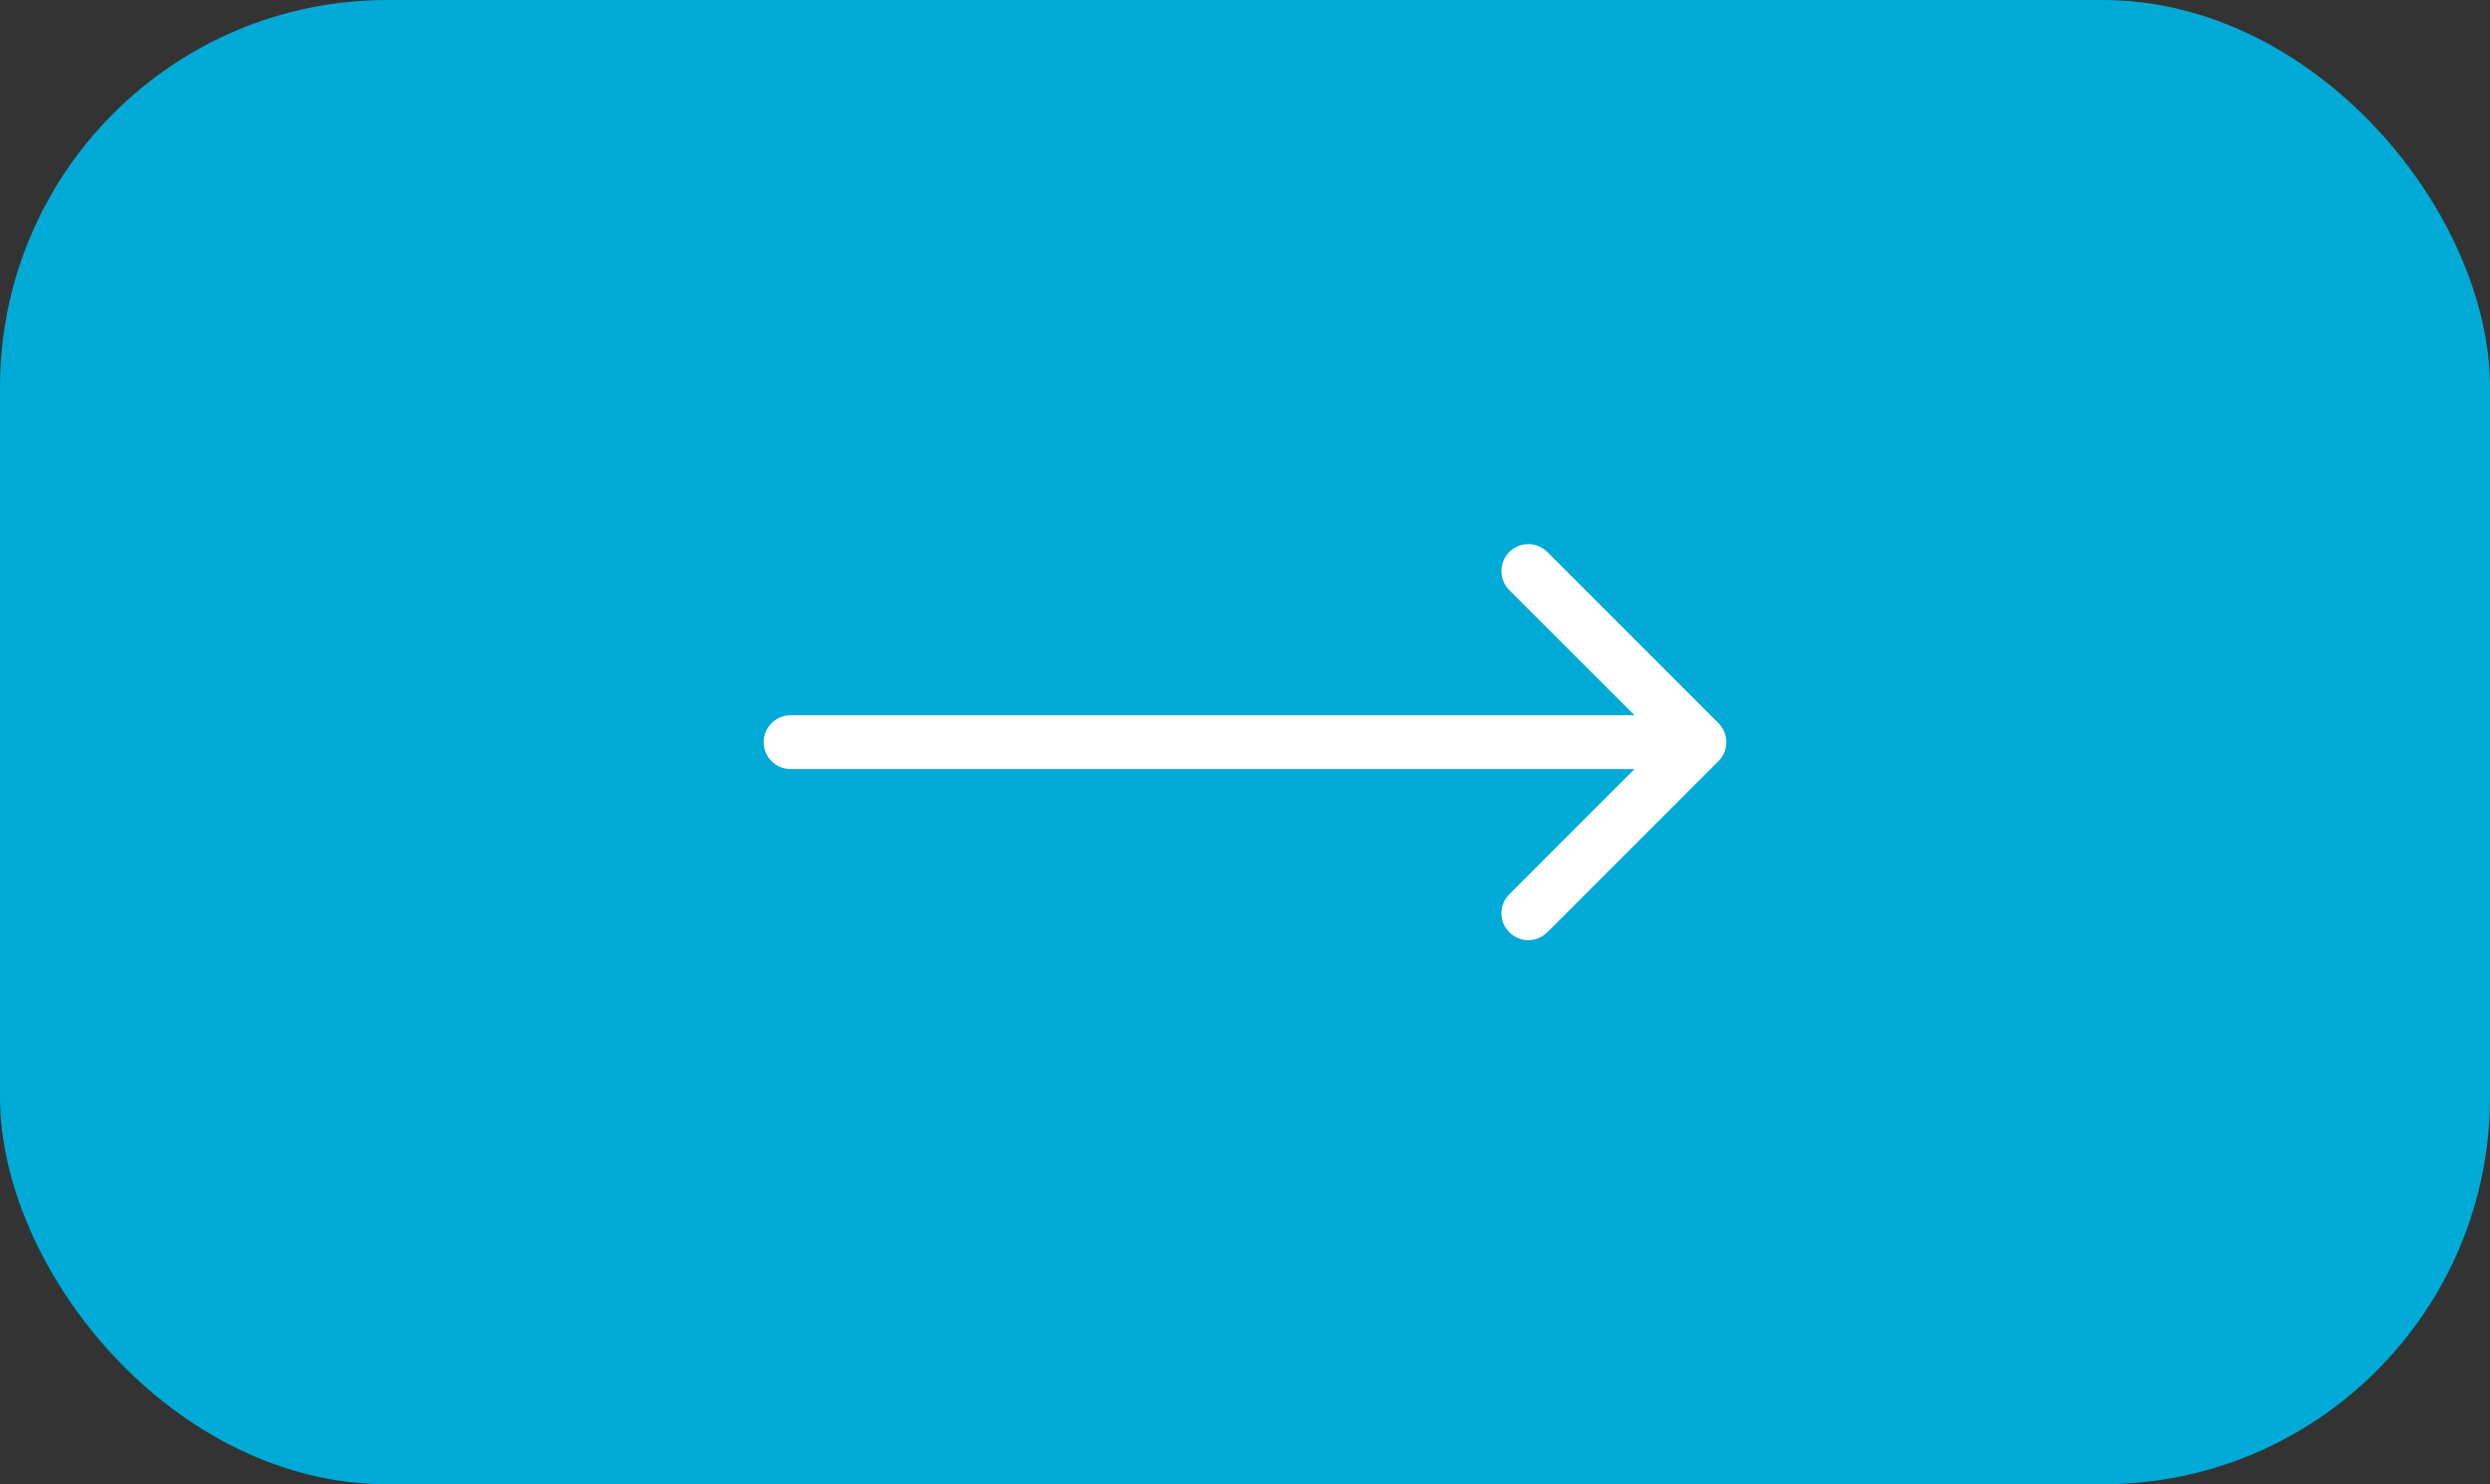 <?xml version="1.0" encoding="UTF-8"?> <svg xmlns="http://www.w3.org/2000/svg" width="463" height="276" viewBox="0 0 463 276" fill="none"><rect x="0" y="0" width="463" height="276" fill="#333333" stroke="none"/><rect width="463" height="276" rx="72" fill="#00AAD6"></rect><path d="M147 133C144.239 133 142 135.239 142 138C142 140.761 144.239 143 147 143V133ZM319.536 141.536C321.488 139.583 321.488 136.417 319.536 134.464L287.716 102.645C285.763 100.692 282.597 100.692 280.645 102.645C278.692 104.597 278.692 107.763 280.645 109.716L308.929 138L280.645 166.284C278.692 168.237 278.692 171.403 280.645 173.355C282.597 175.308 285.763 175.308 287.716 173.355L319.536 141.536ZM147 143L316 143V133L147 133V143Z" fill="white"></path></svg> 